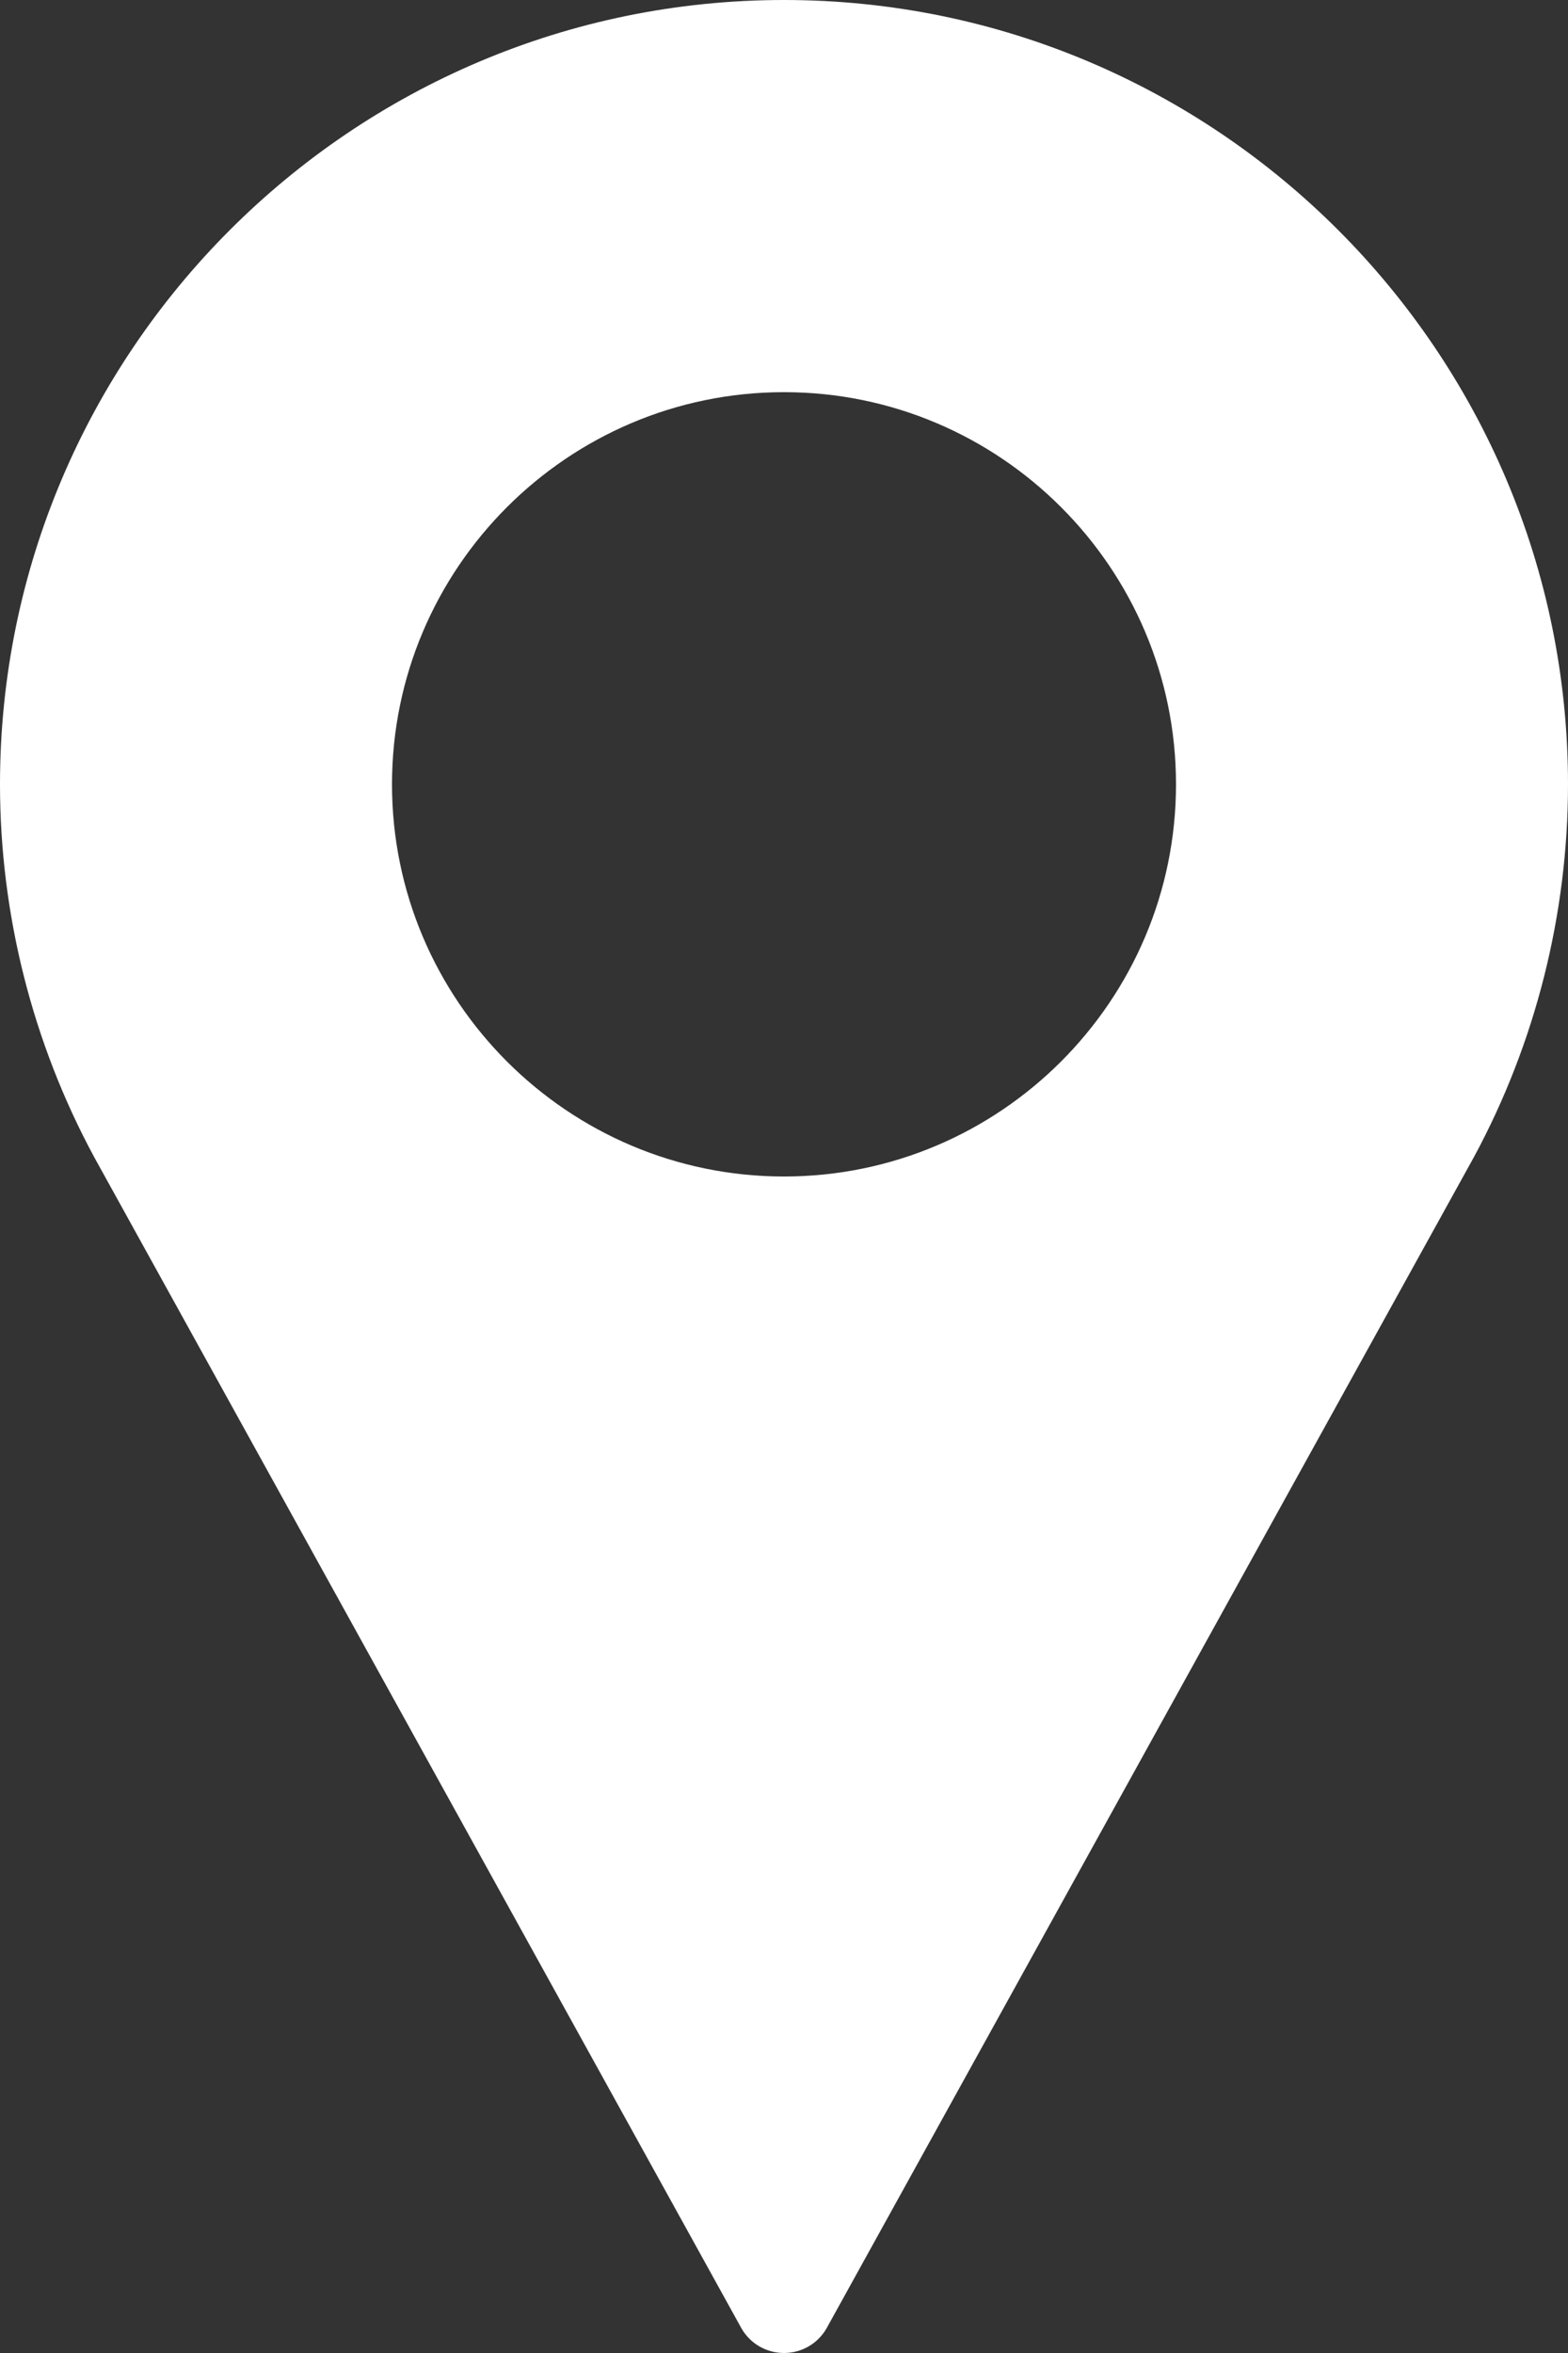 <?xml version="1.0" encoding="UTF-8" standalone="no"?>
<svg width="20px" height="30px" viewBox="0 0 20 30" version="1.1" xmlns="http://www.w3.org/2000/svg" xmlns:xlink="http://www.w3.org/1999/xlink">
    <rect x="0" y="0" width="20" height="30" fill="#333333" stroke="none"/>
    <!-- Generator: Sketch 47 (45396) - http://www.bohemiancoding.com/sketch -->
    <title>pin</title>
    <desc>Created with Sketch.</desc>
    <defs></defs>
    <g id="Page-1" stroke="none" stroke-width="1" fill="none" fill-rule="evenodd">
        <g id="01-Home" transform="translate(-468, -2742)" fill="#FFFFFF">
            <path d="M478,2757 C475.243,2757 473,2754.757 473,2752 C473,2749.243 475.243,2747 478,2747 C480.757,2747 483,2749.243 483,2752 C483,2754.757 480.757,2757 478,2757 Z M478,2742 C472.486,2742 468,2746.486 468,2752 C468,2753.655 468.414,2755.296 469.201,2756.752 L477.453,2771.678 C477.563,2771.877 477.772,2772 478,2772 C478.228,2772 478.437,2771.877 478.547,2771.678 L486.803,2756.747 C487.586,2755.296 488,2753.655 488,2752 C488,2746.486 483.514,2742 478,2742 L478,2742 Z" id="pin"></path>
        </g>
    </g>
</svg>
